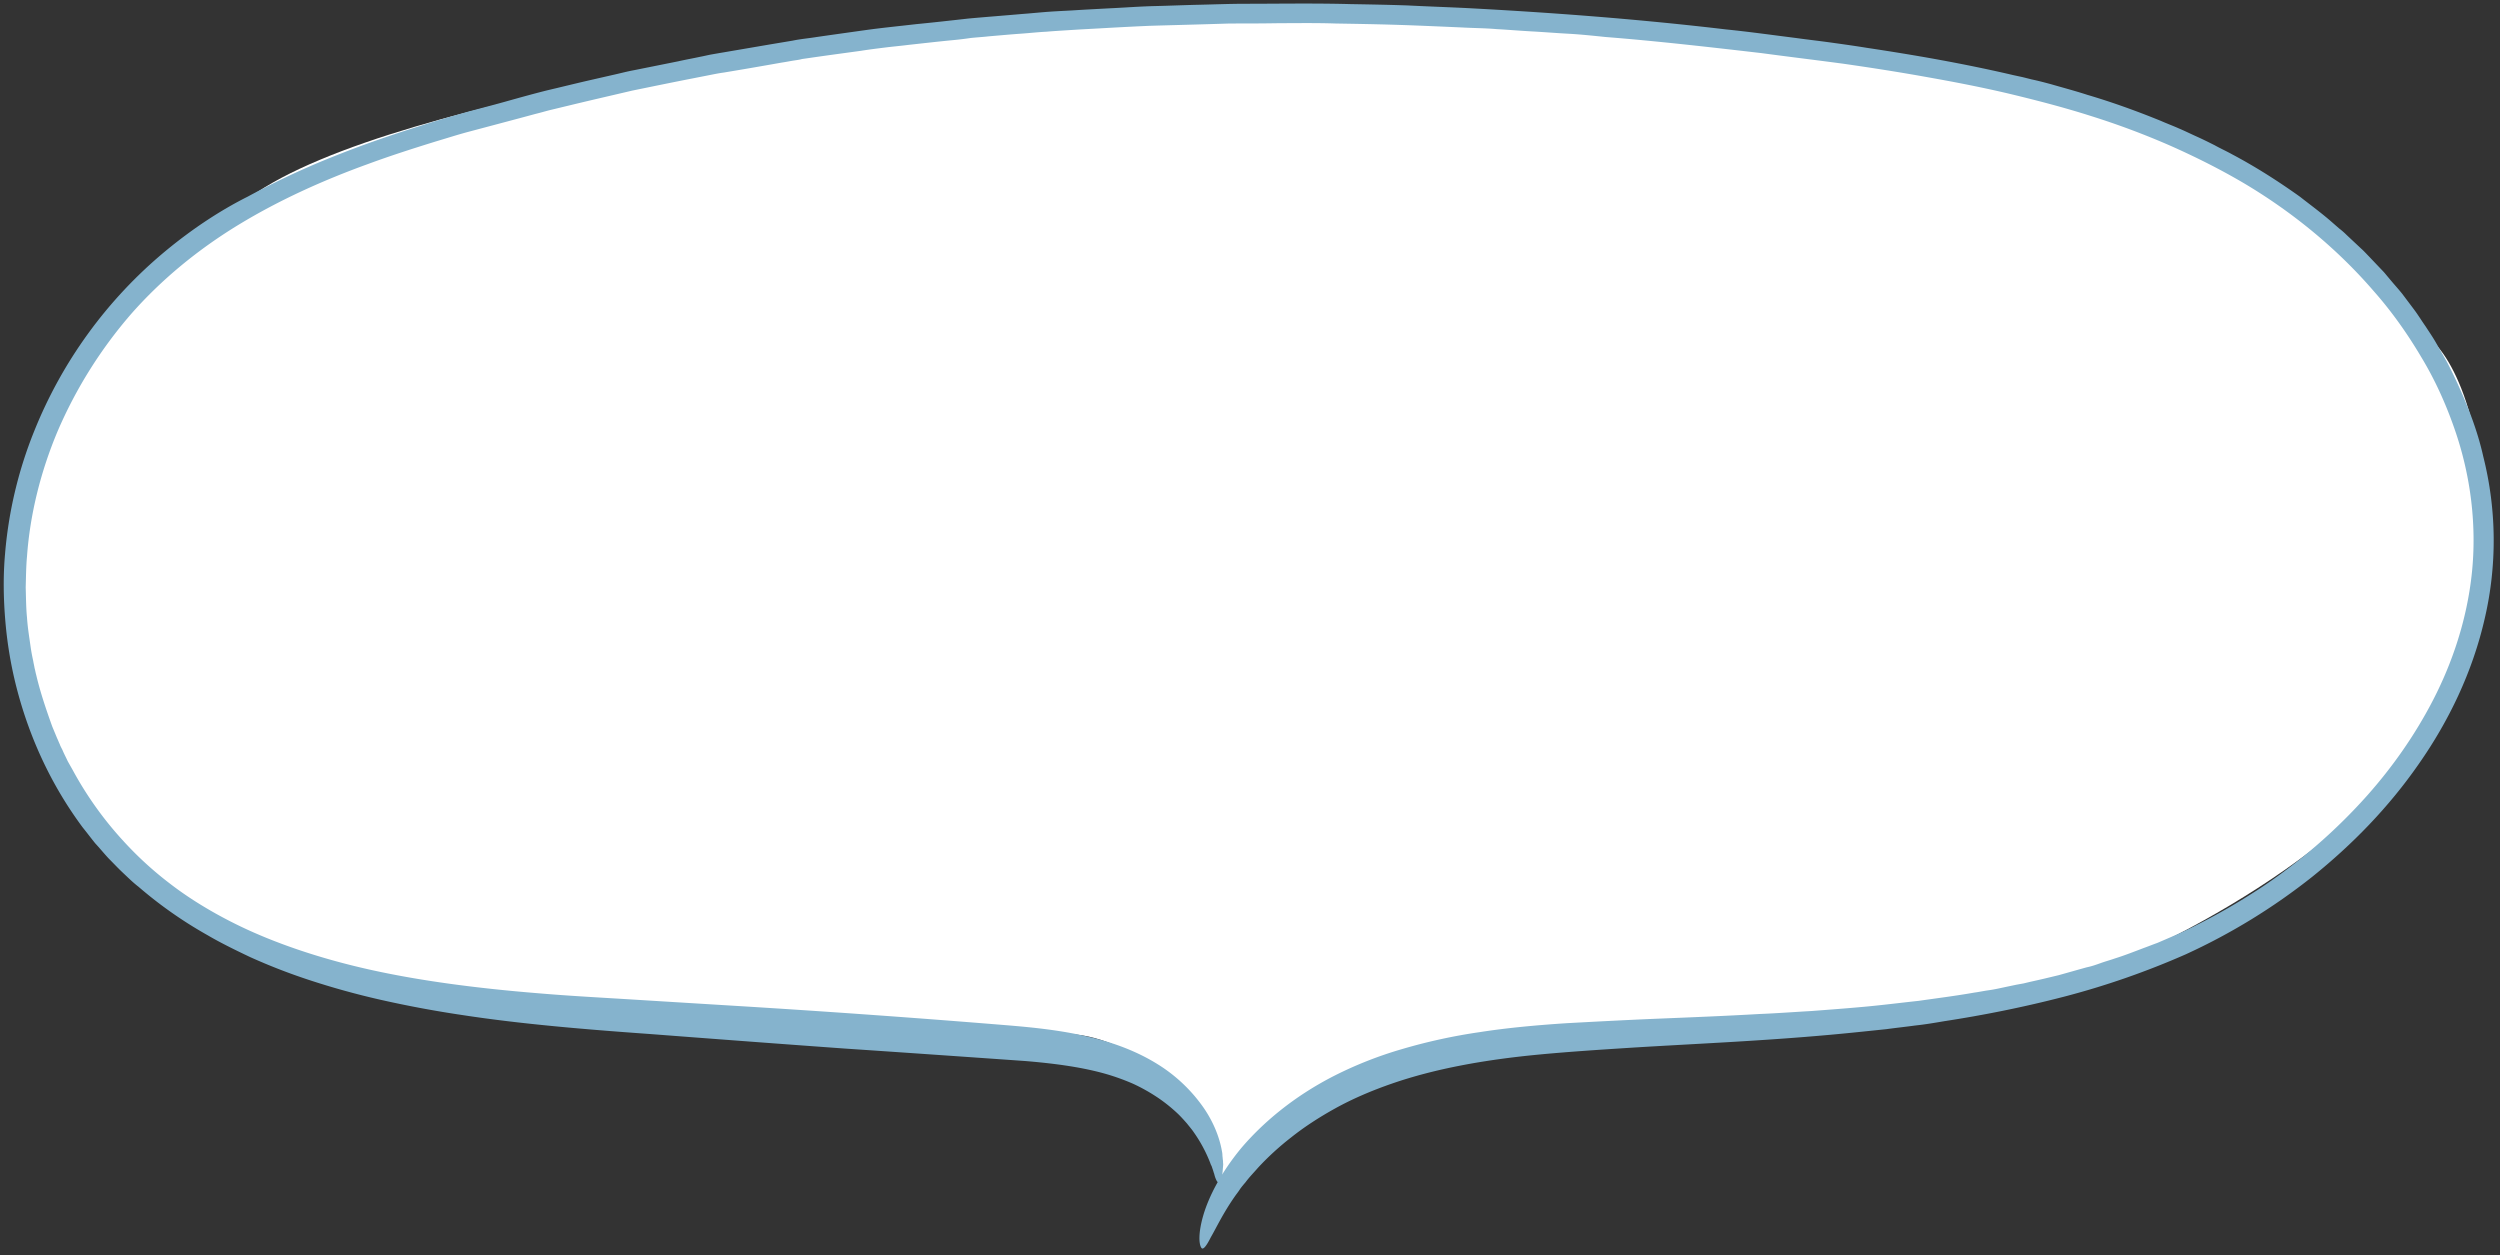 <?xml version="1.0" encoding="utf-8"?>
<svg xmlns="http://www.w3.org/2000/svg" fill="none" height="125" width="249">
  <rect width="100%" height="100%" fill="#333333" stroke="none"/>
  <path d="M149.391 103.139c-15.6.4-24.833 9.833-27.5 14.5-.333-1-1-3.4-1-5 0-2-7-8.5-13-9.5s-50-2.5-71-5-35-23-35.5-38.5 9-29.5 23.5-40 65-16.5 76-17.5 66.5-2.5 100 6 39.5 23.5 42 26.5 6.5 12.5 3 29-26 28.5-35.5 32.5-41.5 6.5-61 7z" fill="#fff"/>
  <path d="M217.672 95.064a61.244 61.244 0 0 0 12.663-7.765c3.949-3.178 7.572-6.88 10.574-11.205 3.003-4.292 5.353-9.174 6.561-14.45a34.226 34.226 0 0 0-.131-16.152c-.588-2.654-1.599-5.21-2.742-7.667a47.391 47.391 0 0 0-.913-1.835l-1.012-1.769c-.327-.59-.718-1.147-1.077-1.704-.392-.557-.751-1.146-1.142-1.67l-1.208-1.606c-.424-.524-.881-1.016-1.306-1.54-.228-.262-.424-.524-.652-.754l-.686-.72-.685-.721c-.229-.23-.457-.492-.718-.721l-1.469-1.376a7.133 7.133 0 0 0-.75-.655l-.751-.656c-1.012-.884-2.089-1.67-3.133-2.49-2.154-1.54-4.406-2.981-6.756-4.226-.588-.328-1.175-.59-1.763-.918-.587-.295-1.174-.59-1.762-.852-.587-.262-1.175-.557-1.795-.819-.587-.262-1.208-.491-1.795-.753-2.415-.983-4.863-1.868-7.311-2.589-1.207-.393-2.448-.72-3.688-1.08-.62-.165-1.24-.329-1.86-.46l-.914-.229-.914-.197c-4.895-1.146-9.791-1.998-14.589-2.719-1.207-.197-2.382-.36-3.557-.524-1.175-.164-2.35-.295-3.525-.459-2.35-.295-4.667-.622-6.952-.852-9.138-1.081-17.852-1.704-25.881-2.13-2.023-.098-3.982-.163-5.907-.262-1.926-.065-3.786-.098-5.614-.13-3.655-.099-7.115-.033-10.379-.033-1.631 0-3.198.065-4.699.098-1.502.033-2.97.098-4.374.13-1.403.034-2.741.132-4.014.198-1.273.065-2.481.13-3.623.196-.946.066-1.893.098-2.839.164-.947.065-1.861.164-2.774.23-1.828.163-3.623.294-5.386.458-1.762.197-3.492.393-5.189.557-1.697.197-3.361.36-5.026.59-1.632.23-3.264.458-4.863.688-.783.13-1.6.196-2.383.36l-2.35.393-4.601.787c-.392.065-.75.13-1.142.196-.36.066-.751.164-1.11.23-.75.163-1.502.295-2.22.458l-4.406.885c-.718.131-1.436.328-2.186.491l-2.154.492c-1.436.328-2.872.688-4.276 1.016-1.436.36-2.84.753-4.243 1.146-1.403.394-2.839.754-4.242 1.147-1.404.393-2.84.82-4.243 1.278-2.84.884-5.68 1.867-8.551 3.014a80.327 80.327 0 0 0-8.551 3.998c-2.807 1.408-5.614 3.276-8.257 5.471a45.137 45.137 0 0 0-13.023 17.89 41.865 41.865 0 0 0-2.904 12.22c-.196 2.196-.164 4.457.032 6.75.196 2.294.588 4.62 1.208 6.946 1.24 4.653 3.329 9.305 6.495 13.564.424.525.816 1.049 1.24 1.573.457.492.881 1.016 1.338 1.507.49.492.947.983 1.436 1.442.49.459.98.95 1.534 1.376a42.186 42.186 0 0 0 6.92 4.85c1.109.654 2.545 1.375 4.21 2.162a58.768 58.768 0 0 0 5.809 2.26 77.865 77.865 0 0 0 7.212 1.999c2.611.59 5.386 1.114 8.29 1.54 5.81.884 12.141 1.409 18.571 1.867 6.43.492 12.957.983 19.321 1.442 6.332.426 12.435.852 18.016 1.245 2.741.229 5.255.557 7.507 1.147a22.05 22.05 0 0 1 3.133 1.081c.946.426 1.795.917 2.578 1.442a15.686 15.686 0 0 1 2.056 1.671c.294.295.555.589.816.884.229.295.49.59.685.885a14.243 14.243 0 0 1 1.632 3.047c.033.098.066.197.131.295l.098.295c.065.164.098.327.163.491.065.295.163.524.228.656.164.294.294.262.457-.197.033-.164.098-.328.131-.524.033-.197.033-.393.065-.656 0-.131.033-.229 0-.36 0-.131 0-.262-.032-.393 0-.131-.033-.295-.033-.426s-.033-.295-.065-.459c-.229-1.245-.784-2.752-1.828-4.259a15.56 15.56 0 0 0-4.537-4.292c-1.99-1.245-4.34-2.163-6.951-2.752-2.579-.623-5.353-.918-8.16-1.147a1316.865 1316.865 0 0 0-27.61-1.966c-3.2-.197-6.43-.393-9.596-.59-3.166-.196-6.3-.36-9.367-.622-6.103-.492-11.88-1.245-16.971-2.392-5.092-1.147-9.432-2.687-12.761-4.292-3.33-1.606-5.647-3.211-6.92-4.194a34.867 34.867 0 0 1-4.7-4.292 35.157 35.157 0 0 1-4.96-6.913c-.196-.36-.392-.689-.588-1.049-.163-.36-.359-.72-.522-1.114-.098-.197-.196-.36-.261-.557-.098-.197-.163-.393-.261-.59l-.49-1.18c-.587-1.637-1.175-3.341-1.599-5.143-.065-.23-.098-.459-.163-.688-.033-.23-.098-.459-.13-.688a17.976 17.976 0 0 1-.262-1.41c-.13-.95-.293-1.9-.359-2.915-.098-.983-.098-1.999-.13-3.015.032-1.015.032-2.03.13-3.08.294-4.128 1.338-8.42 3.068-12.515a44.865 44.865 0 0 1 7.246-11.566c3.068-3.506 6.756-6.52 10.803-8.978 4.047-2.457 8.42-4.423 12.859-6.028 2.219-.82 4.471-1.54 6.69-2.228 1.11-.328 2.22-.688 3.33-.983l3.328-.885c1.11-.295 2.22-.59 3.297-.884.554-.131 1.077-.295 1.632-.426.554-.131 1.077-.262 1.631-.393 2.154-.525 4.309-1.016 6.397-1.508 2.09-.426 4.145-.852 6.169-1.245.49-.098 1.011-.196 1.501-.295.49-.098.98-.196 1.469-.262.979-.163 1.958-.327 2.904-.491.947-.164 1.893-.328 2.807-.492.457-.065.914-.163 1.371-.229.228-.033.457-.065.685-.131l.686-.098c1.795-.262 3.525-.492 5.19-.721.815-.131 1.63-.23 2.414-.328.784-.098 1.567-.164 2.317-.262 1.502-.164 2.938-.328 4.276-.459a34.433 34.433 0 0 0 1.925-.229c.62-.065 1.24-.098 1.796-.164 1.142-.098 2.219-.196 3.165-.262.947-.065 1.795-.164 2.546-.196.751-.066 1.371-.099 1.86-.132 1.012-.065 1.567-.098 1.567-.098l1.795-.098c1.175-.066 2.872-.164 5.091-.262 2.22-.066 4.896-.131 7.997-.23 1.566 0 3.198 0 4.96-.032 1.763 0 3.591-.033 5.549.032 1.925.033 3.949.066 6.07.131 2.089.066 4.276.164 6.528.263 1.142.065 2.284.065 3.427.163 1.175.066 2.35.164 3.524.23 1.208.065 2.416.164 3.623.23 1.208.065 2.448.196 3.721.327 4.993.393 10.183.983 15.535 1.605 2.676.36 5.385.688 8.094 1.049 2.742.393 5.483.819 8.225 1.31 2.774.492 5.515 1.016 8.29 1.671 2.741.656 5.515 1.376 8.192 2.228a77.752 77.752 0 0 1 7.963 2.982c2.578 1.147 5.124 2.424 7.539 3.866 4.798 2.883 9.139 6.487 12.696 10.616 1.795 2.031 3.362 4.259 4.7 6.52 1.371 2.26 2.448 4.652 3.296 7.077 1.697 4.816 2.252 9.83 1.763 14.482-.49 4.652-1.959 8.944-3.852 12.614-1.892 3.67-4.177 6.815-6.462 9.403a54.963 54.963 0 0 1-6.625 6.324c-1.632 1.31-3.296 2.523-5.026 3.604a60.86 60.86 0 0 1-5.287 3.014c-.882.459-1.795.885-2.709 1.278l-1.371.59c-.457.163-.947.36-1.403.524-.947.36-1.861.72-2.807 1.016-.457.163-.947.294-1.404.458-.457.164-.914.328-1.403.426-.947.262-1.86.525-2.807.787-.946.229-1.893.458-2.807.655l-.685.164-.718.13c-.457.099-.947.197-1.403.296-.457.098-.914.196-1.404.262-.457.065-.914.164-1.403.23-1.861.327-3.688.556-5.516.818-1.828.197-3.623.426-5.418.59-1.795.164-3.557.295-5.287.426-1.762.098-3.46.229-5.157.295-3.394.196-6.723.327-9.921.458-3.199.132-6.299.295-9.302.459-3.003.197-5.875.459-8.616.885a55.513 55.513 0 0 0-7.801 1.704 38.872 38.872 0 0 0-6.723 2.653c-4.047 2.065-7.115 4.686-9.236 7.176-2.089 2.523-3.264 4.914-3.786 6.684-.522 1.769-.457 2.916-.196 3.276.163.23.49-.164.947-1.081.522-.885 1.175-2.326 2.415-4.096.163-.229.326-.425.489-.688.164-.229.359-.458.555-.688.359-.491.816-.95 1.24-1.441a27.455 27.455 0 0 1 3.297-3.015c1.273-1.015 2.774-1.998 4.438-2.916 1.665-.917 3.558-1.736 5.647-2.457 4.177-1.442 9.105-2.359 14.686-2.883 2.775-.262 5.745-.459 8.812-.655 3.101-.197 6.332-.361 9.694-.557 3.361-.197 6.854-.426 10.476-.754 1.828-.164 3.656-.36 5.549-.557.946-.131 1.893-.229 2.839-.36.947-.099 1.926-.263 2.872-.426 3.851-.59 7.833-1.377 11.88-2.425a80.289 80.289 0 0 0 12.174-4.227z" fill="#85B3CD"/>
</svg>